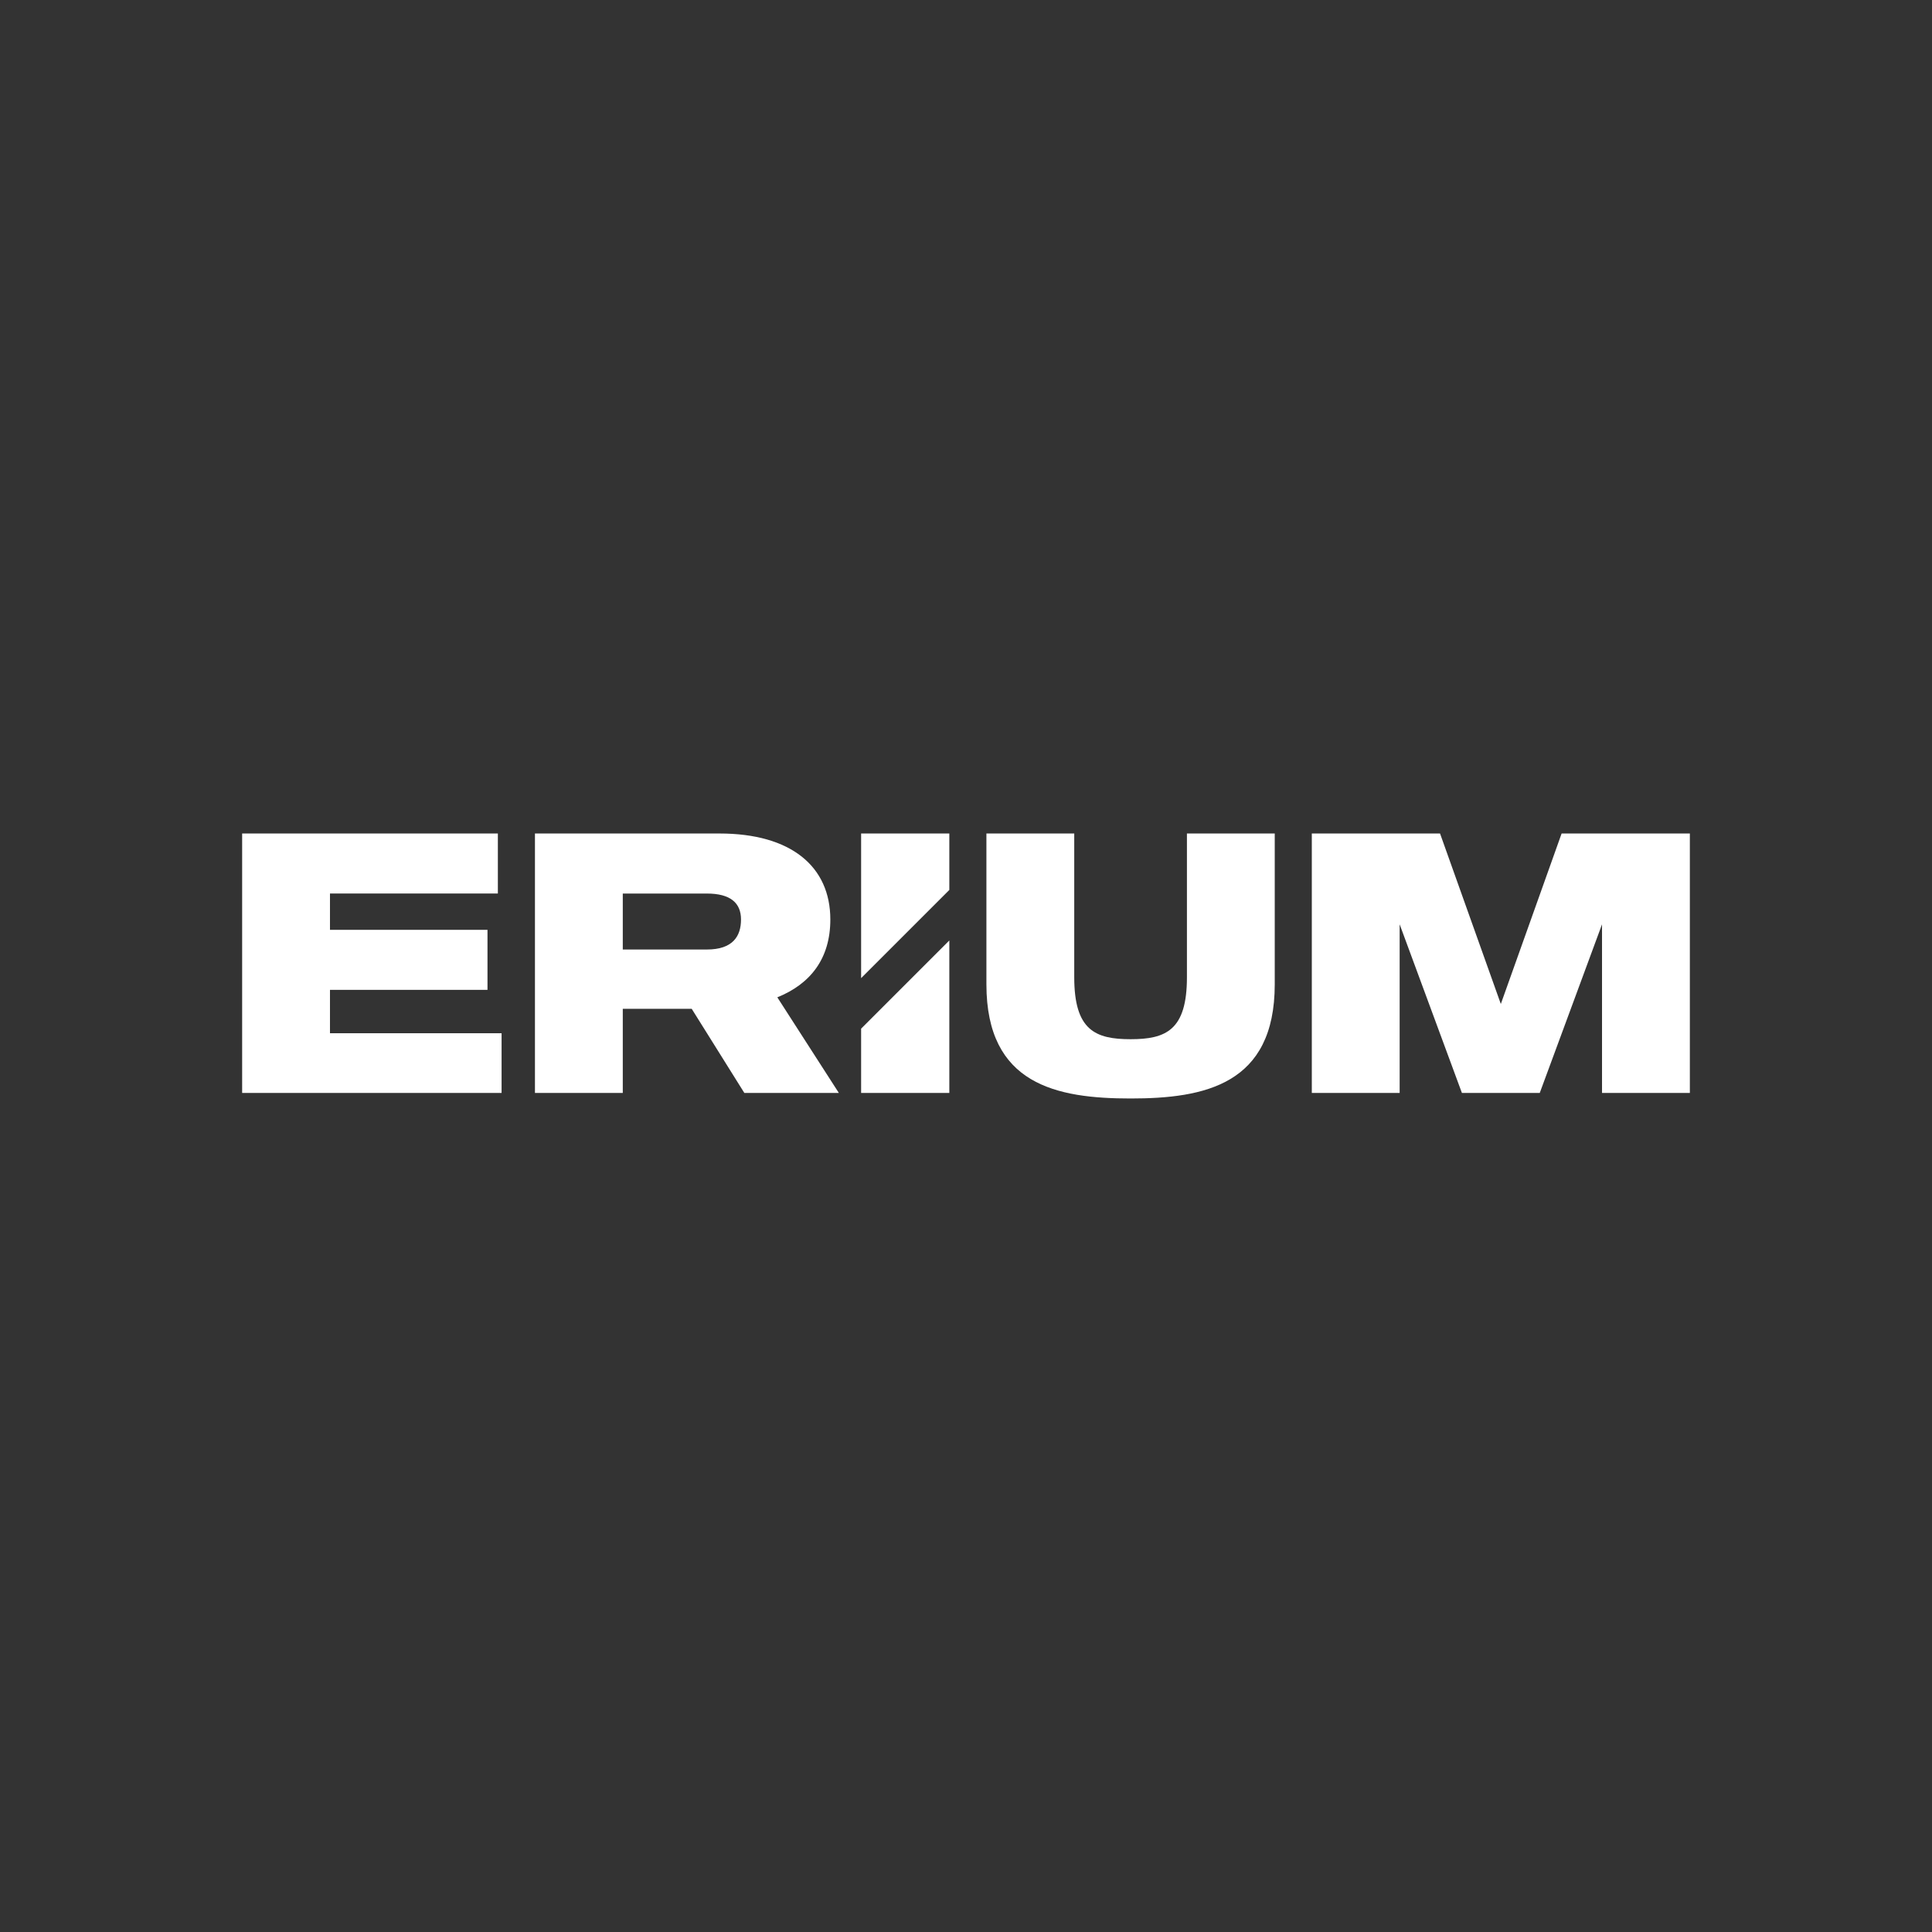 <?xml version="1.0" encoding="UTF-8"?> <svg xmlns="http://www.w3.org/2000/svg" id="Calque_1" viewBox="0 0 1080 1080"><rect x="0" y="0" width="1080" height="1080" fill="#333333" stroke="none"/><defs><style>.cls-1{fill:#fff;}</style></defs><polygon class="cls-1" points="530.68 497.48 530.68 465.93 481.37 465.93 481.37 546.79 530.68 497.48"></polygon><polygon class="cls-1" points="481.37 575.02 481.37 610.96 530.68 610.96 530.68 525.72 481.37 575.02"></polygon><path class="cls-1" d="m280.38,610.96h-145.02v-145.03h142.95v33.56h-93.85v20.3h88.05v33.56h-88.05v24.24h95.93v33.36Z"></path><path class="cls-1" d="m386.68,563.93h-38.54v47.03h-49.1v-145.03h103.17c39.99,0,61.95,18.44,61.95,48.07,0,21.96-11.19,36.05-29.63,43.51l34.39,53.45h-52.83l-29.42-47.03Zm-38.54-33.15h47.03c14.5,0,19.06-7.46,19.06-16.78s-6.01-14.5-19.06-14.5h-47.03v31.28Z"></path><path class="cls-1" d="m712.59,465.93v84.32c0,56.15-39.36,63.81-80.59,63.81s-80.59-7.67-80.59-63.81v-84.32h49.1v80.39c0,29.63,11.81,34.6,31.49,34.6s31.5-4.97,31.5-34.6v-80.39h49.1Z"></path><path class="cls-1" d="m944.64,465.93v145.03h-49.1v-94.27l-34.81,94.27h-43.51l-34.81-94.27v94.27h-49.1v-145.03h71.68l33.98,95.3,33.98-95.3h71.69Z"></path></svg> 